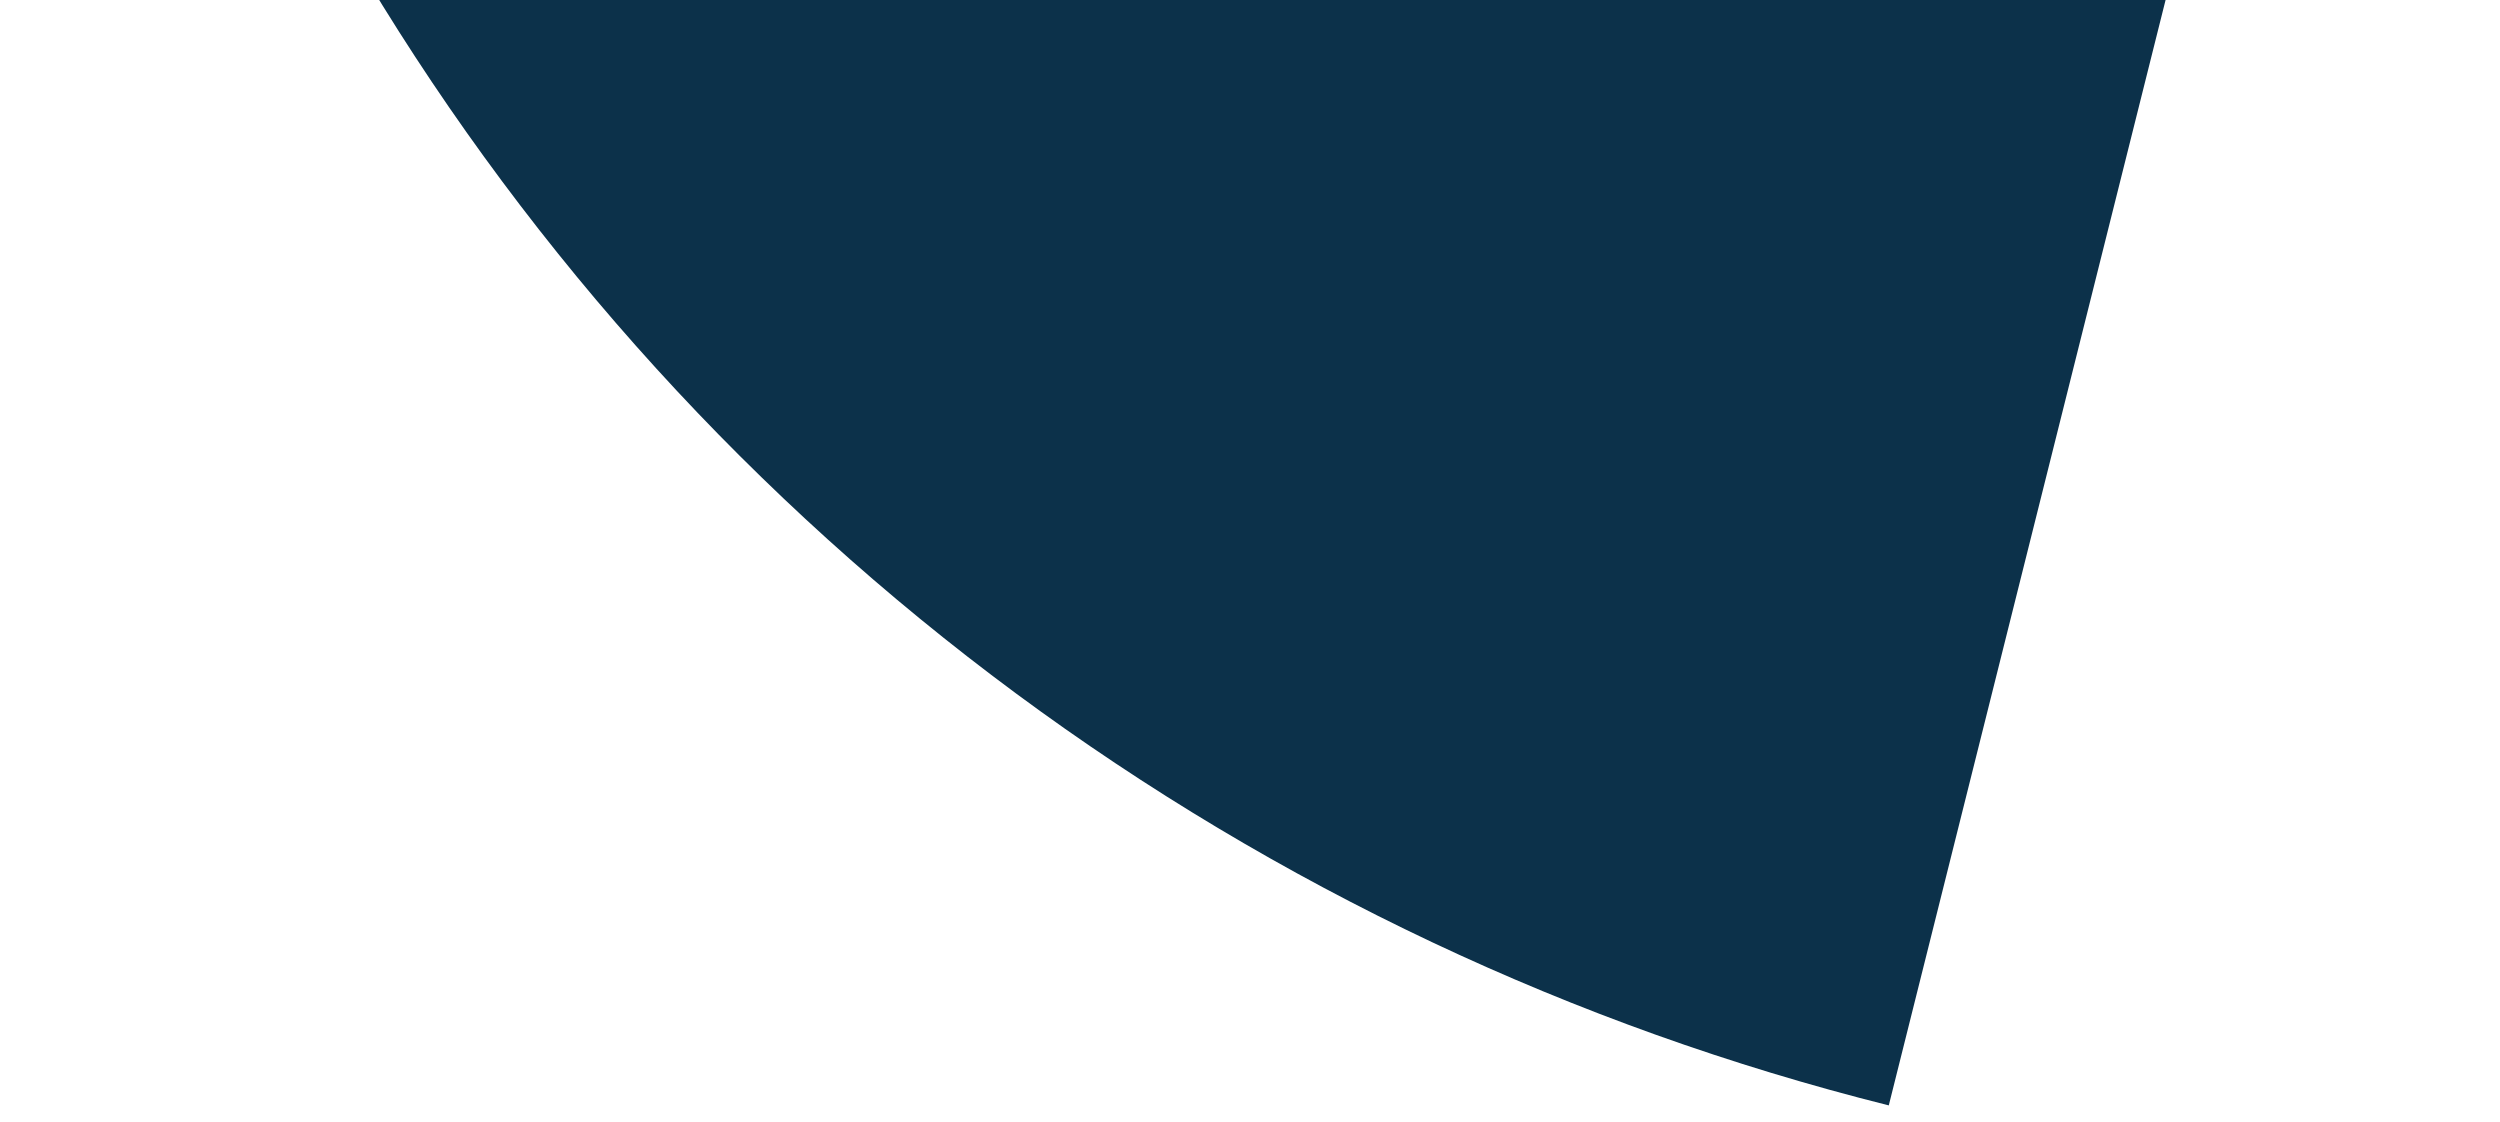 <svg width="127" height="57" viewBox="0 0 127 57" fill="none" xmlns="http://www.w3.org/2000/svg">
<path d="M4.436 -95.913C0.439 -79.954 -0.364 -63.36 2.072 -47.081C4.509 -30.802 10.136 -15.155 18.634 -1.034C27.132 13.087 38.334 25.405 51.6 35.217C64.866 45.029 79.936 52.144 95.95 56.154L126.382 -65.377L4.436 -95.913Z" fill="#0C314A"/>
</svg>
